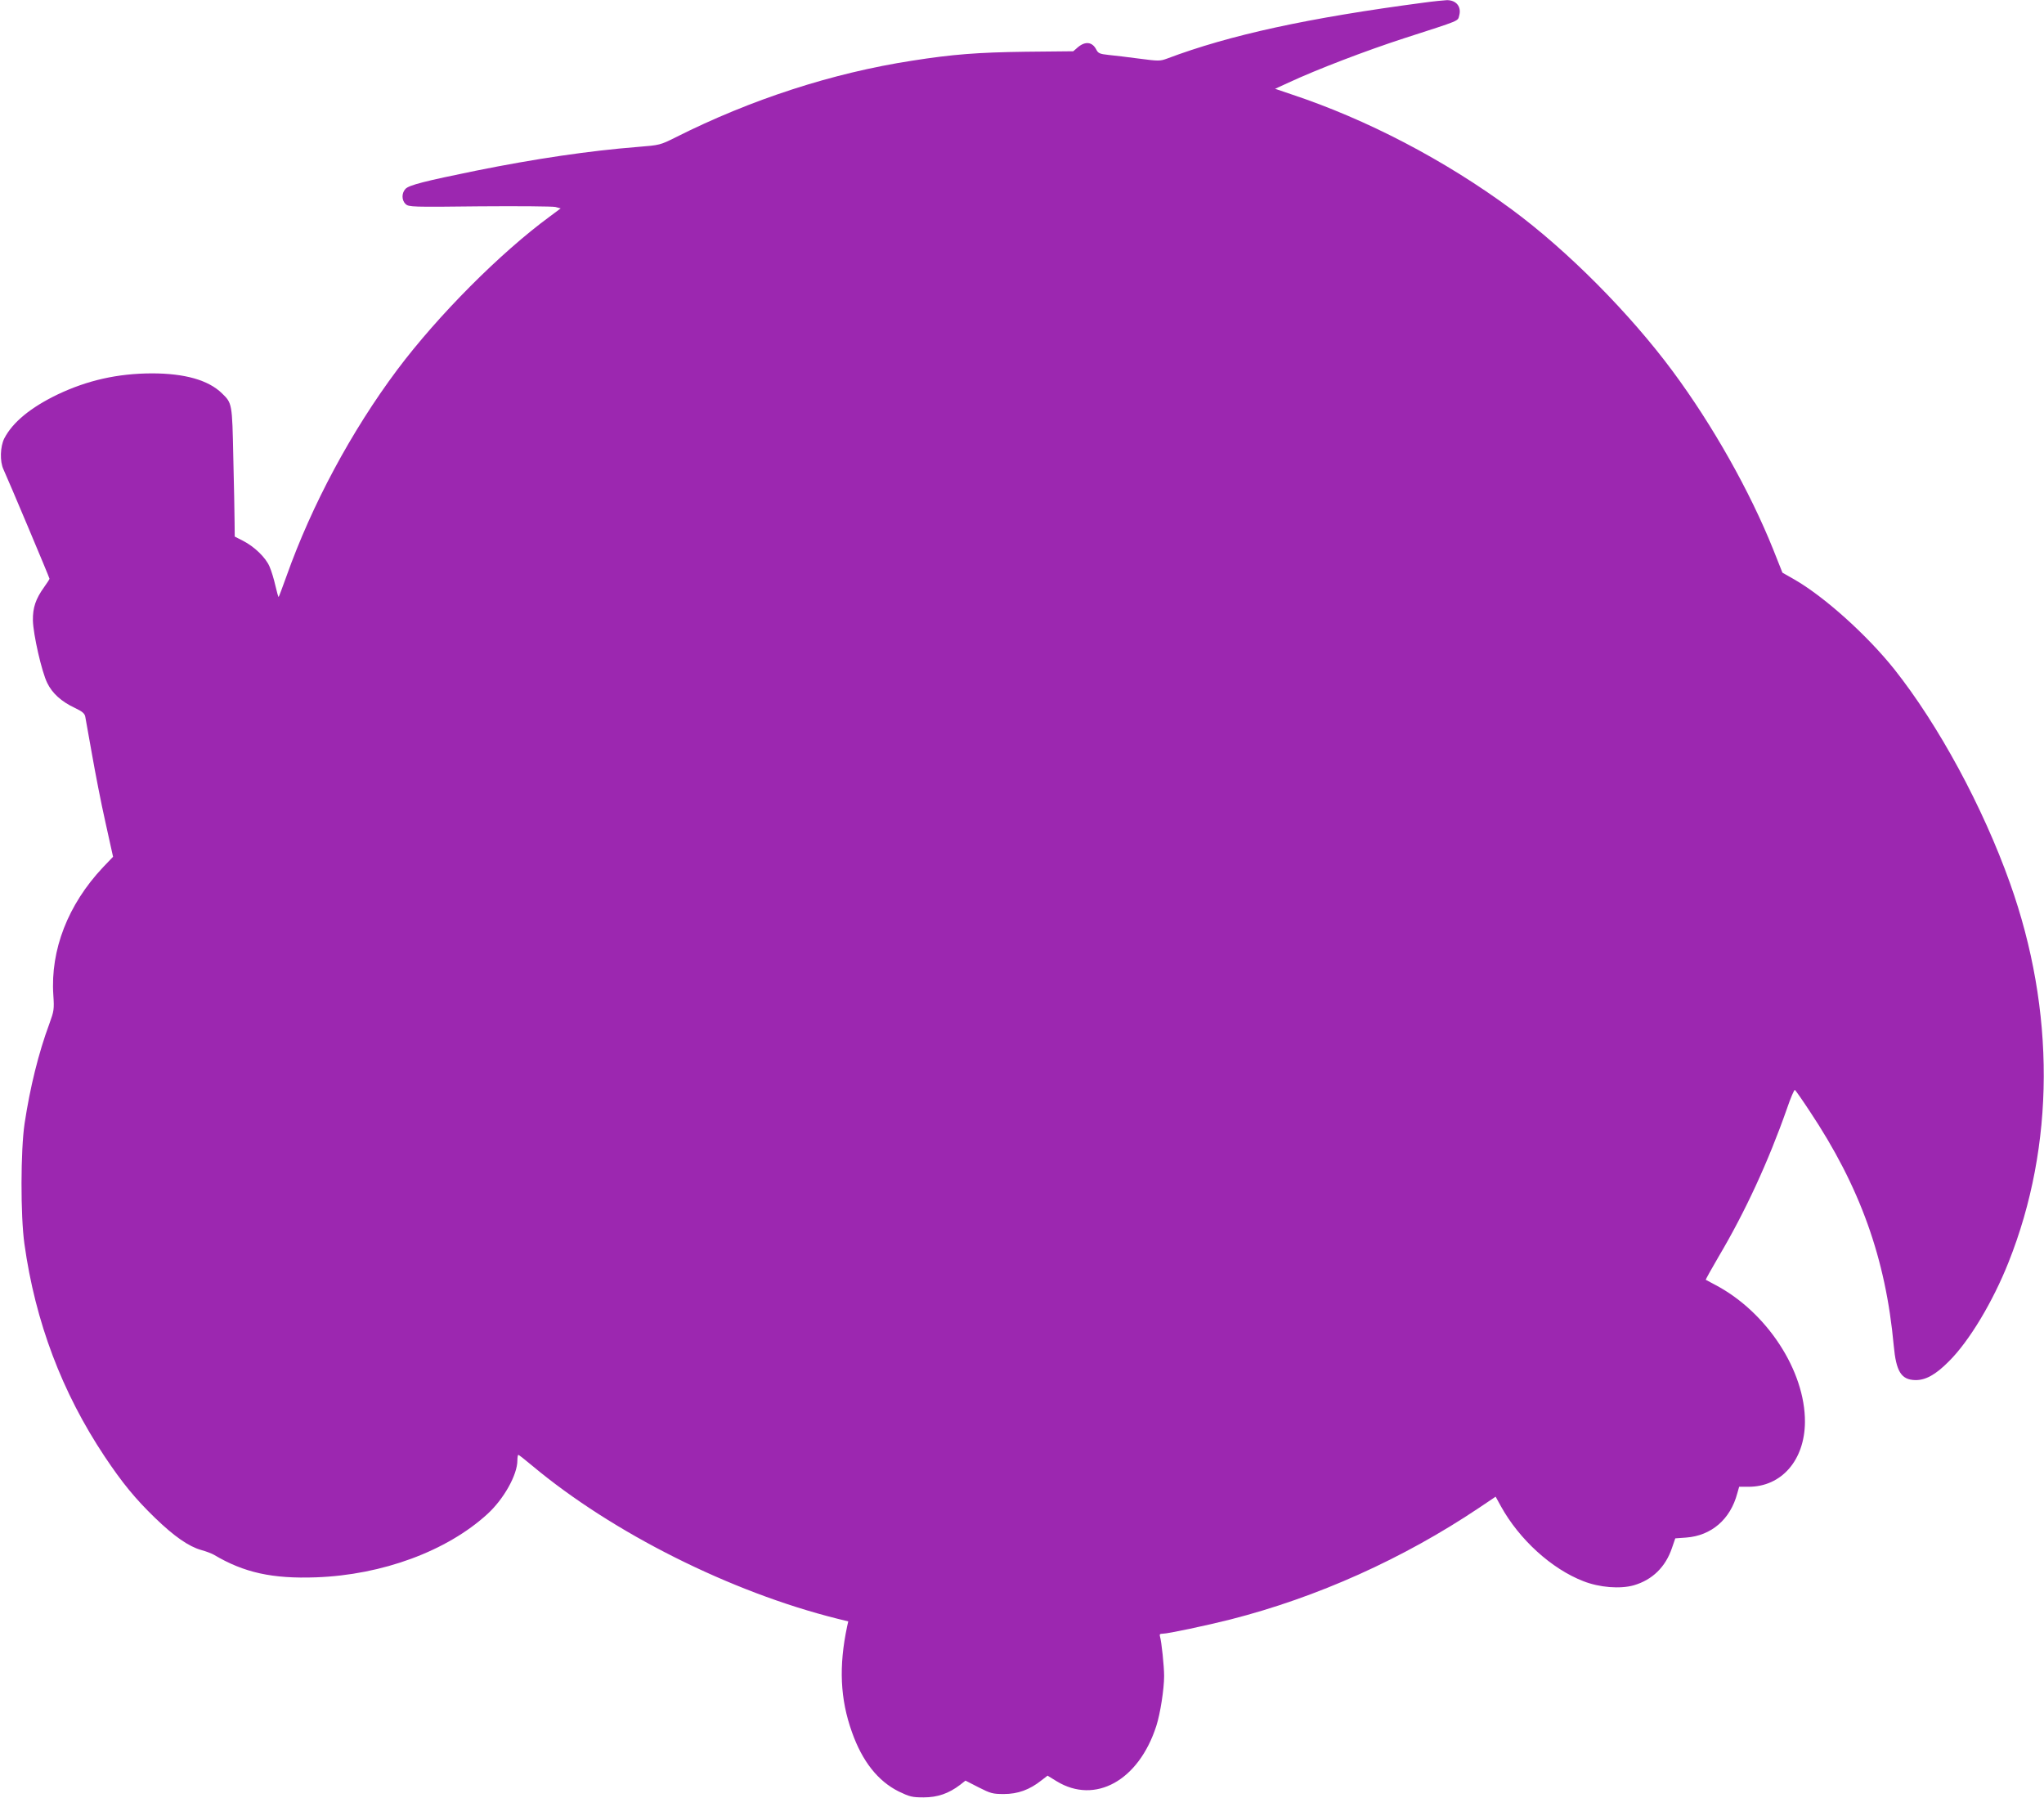 <?xml version="1.0" standalone="no"?>
<!DOCTYPE svg PUBLIC "-//W3C//DTD SVG 20010904//EN"
 "http://www.w3.org/TR/2001/REC-SVG-20010904/DTD/svg10.dtd">
<svg version="1.0" xmlns="http://www.w3.org/2000/svg"
 width="1280pt" height="1126pt" viewBox="0 0 1280 1126"
 preserveAspectRatio="xMidYMid meet">
<g transform="translate(0,1126) scale(0.1,-0.1)"
fill="#9c27b0" stroke="none">
<path d="M8920 11244 c-728 -96 -1220 -203 -1612 -351 -44 -16 -53 -16 -175 0
-70 9 -156 20 -191 23 -55 6 -65 10 -77 34 -25 48 -68 53 -114 15 l-30 -26
-298 -3 c-301 -4 -456 -16 -711 -56 -499 -77 -1008 -242 -1481 -480 -96 -48
-99 -49 -237 -60 -303 -24 -642 -74 -1014 -149 -319 -65 -419 -90 -441 -114
-25 -27 -24 -71 1 -95 20 -18 39 -19 463 -14 243 2 457 0 475 -4 l33 -9 -67
-50 c-311 -228 -701 -620 -956 -960 -288 -385 -536 -848 -694 -1293 -25 -70
-47 -128 -49 -130 -2 -2 -11 29 -20 69 -9 40 -25 94 -37 121 -24 57 -96 126
-167 162 l-51 26 -1 93 c0 50 -4 232 -8 402 -7 339 -7 340 -71 402 -85 83
-233 125 -440 125 -214 -1 -401 -43 -589 -132 -168 -81 -281 -173 -334 -275
-26 -51 -29 -145 -5 -195 25 -53 288 -677 288 -684 0 -3 -15 -27 -34 -53 -53
-74 -71 -128 -70 -208 2 -87 55 -322 90 -392 31 -64 88 -116 171 -155 48 -23
63 -35 67 -56 3 -15 22 -121 42 -235 20 -114 57 -306 84 -425 l48 -217 -64
-67 c-218 -232 -329 -516 -310 -799 6 -90 4 -100 -25 -180 -68 -183 -121 -399
-155 -624 -25 -168 -26 -578 -1 -755 68 -487 235 -929 502 -1330 111 -166 191
-264 316 -385 120 -116 211 -179 289 -201 30 -8 66 -22 80 -30 188 -112 366
-151 640 -141 414 15 818 164 1072 396 103 94 188 246 188 336 0 19 3 35 6 35
3 0 43 -31 88 -69 503 -420 1241 -790 1909 -957 l69 -17 -7 -31 c-53 -250 -44
-455 30 -662 65 -184 163 -307 293 -372 69 -33 84 -37 156 -37 87 0 157 24
229 79 l33 26 82 -42 c75 -38 88 -42 159 -42 87 0 161 27 234 85 l39 30 57
-35 c241 -147 514 4 624 346 25 77 49 232 49 313 0 61 -16 215 -26 248 -4 13
0 17 18 17 32 0 277 52 423 89 545 139 1081 380 1557 699 l104 70 33 -60 c115
-208 317 -392 516 -469 101 -40 231 -50 316 -26 117 34 199 115 239 233 l21
61 69 5 c157 12 276 114 319 276 l12 42 59 0 c206 0 351 166 353 405 2 322
-240 691 -563 860 -30 16 -56 30 -58 31 -2 1 35 67 81 146 166 280 312 597
427 925 23 68 46 121 50 118 4 -2 46 -62 92 -132 316 -474 477 -923 527 -1469
15 -163 47 -214 135 -216 65 -1 128 34 211 118 127 126 275 373 373 620 291
730 294 1575 9 2374 -170 478 -448 991 -725 1340 -172 215 -439 455 -628 563
l-72 41 -58 146 c-146 364 -378 776 -629 1115 -269 363 -659 756 -1009 1014
-419 309 -907 564 -1381 721 l-100 34 85 39 c176 82 484 200 725 278 356 115
333 105 343 142 15 55 -19 97 -78 96 -19 -1 -82 -7 -140 -15z"/>
</g>
</svg>
